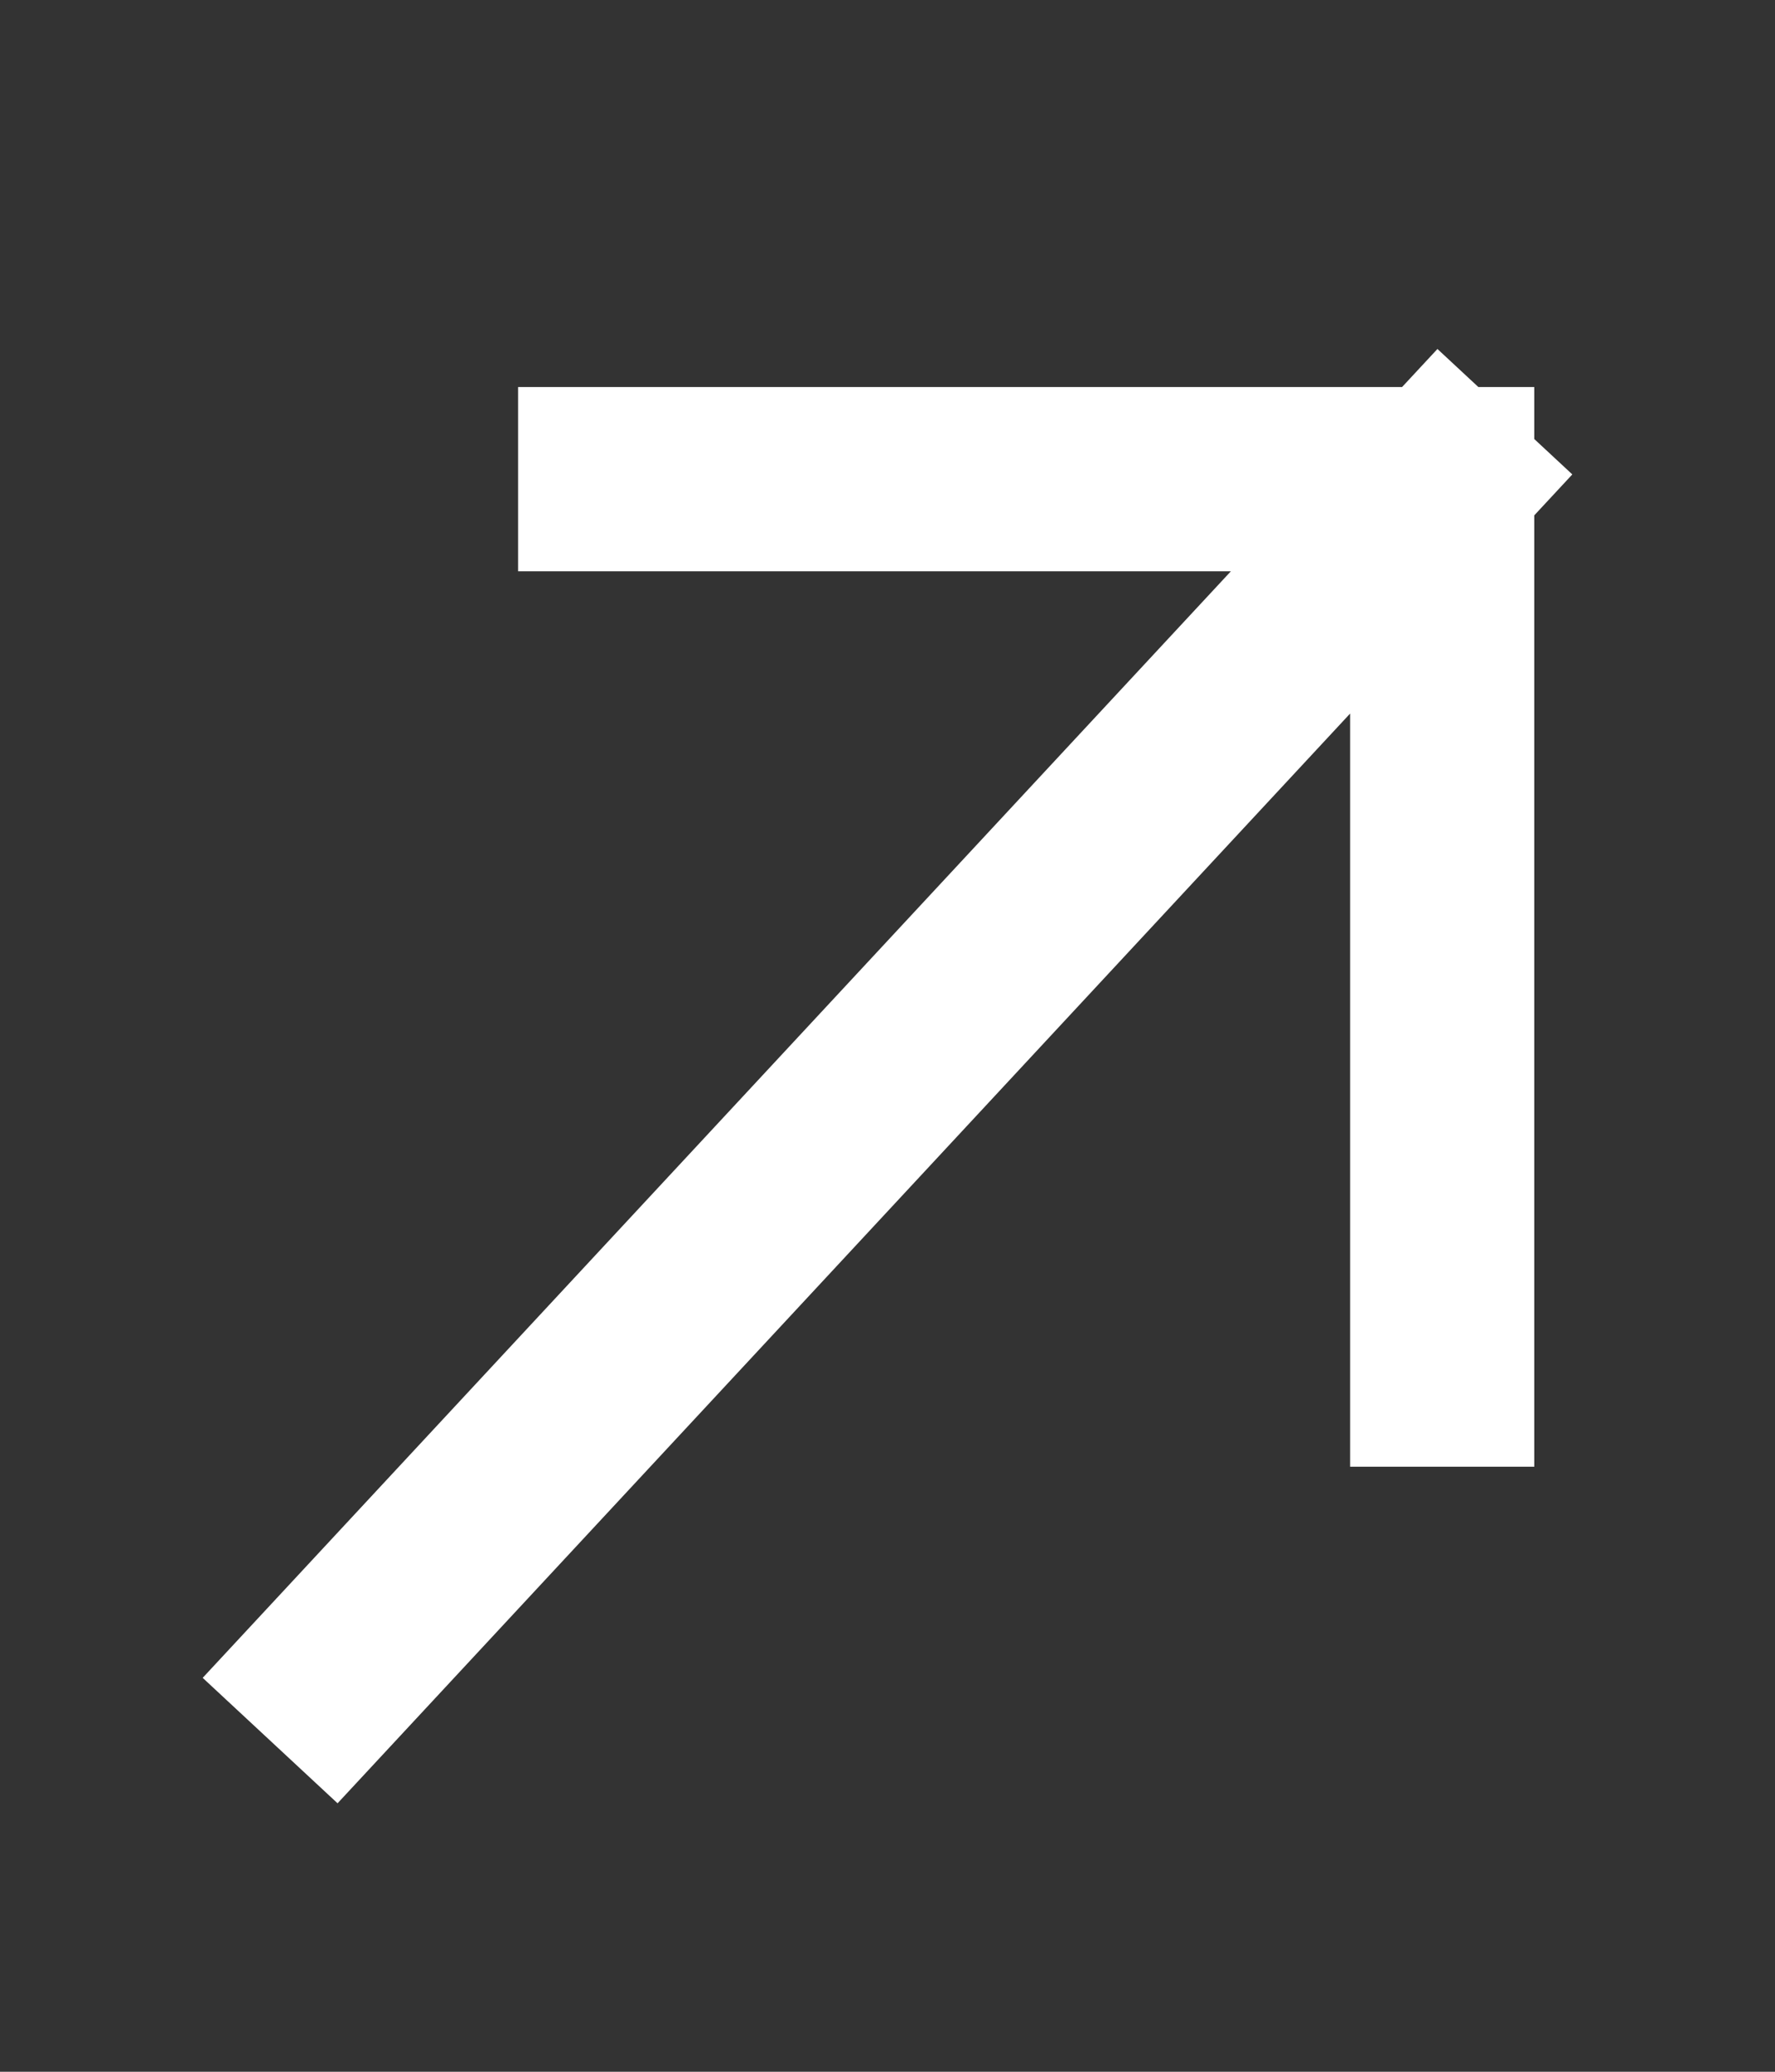<svg width="12" height="14" viewBox="0 0 12 14" fill="none" xmlns="http://www.w3.org/2000/svg">
<rect x="0" y="0" width="12" height="14" fill="#333333" stroke="none"/>
<path d="M2.25 11.306L9.75 3.238M9.75 3.238H4.125M9.75 3.238V9.289" stroke="white" stroke-width="1.245" stroke-miterlimit="16" stroke-linecap="square"/>
</svg>
